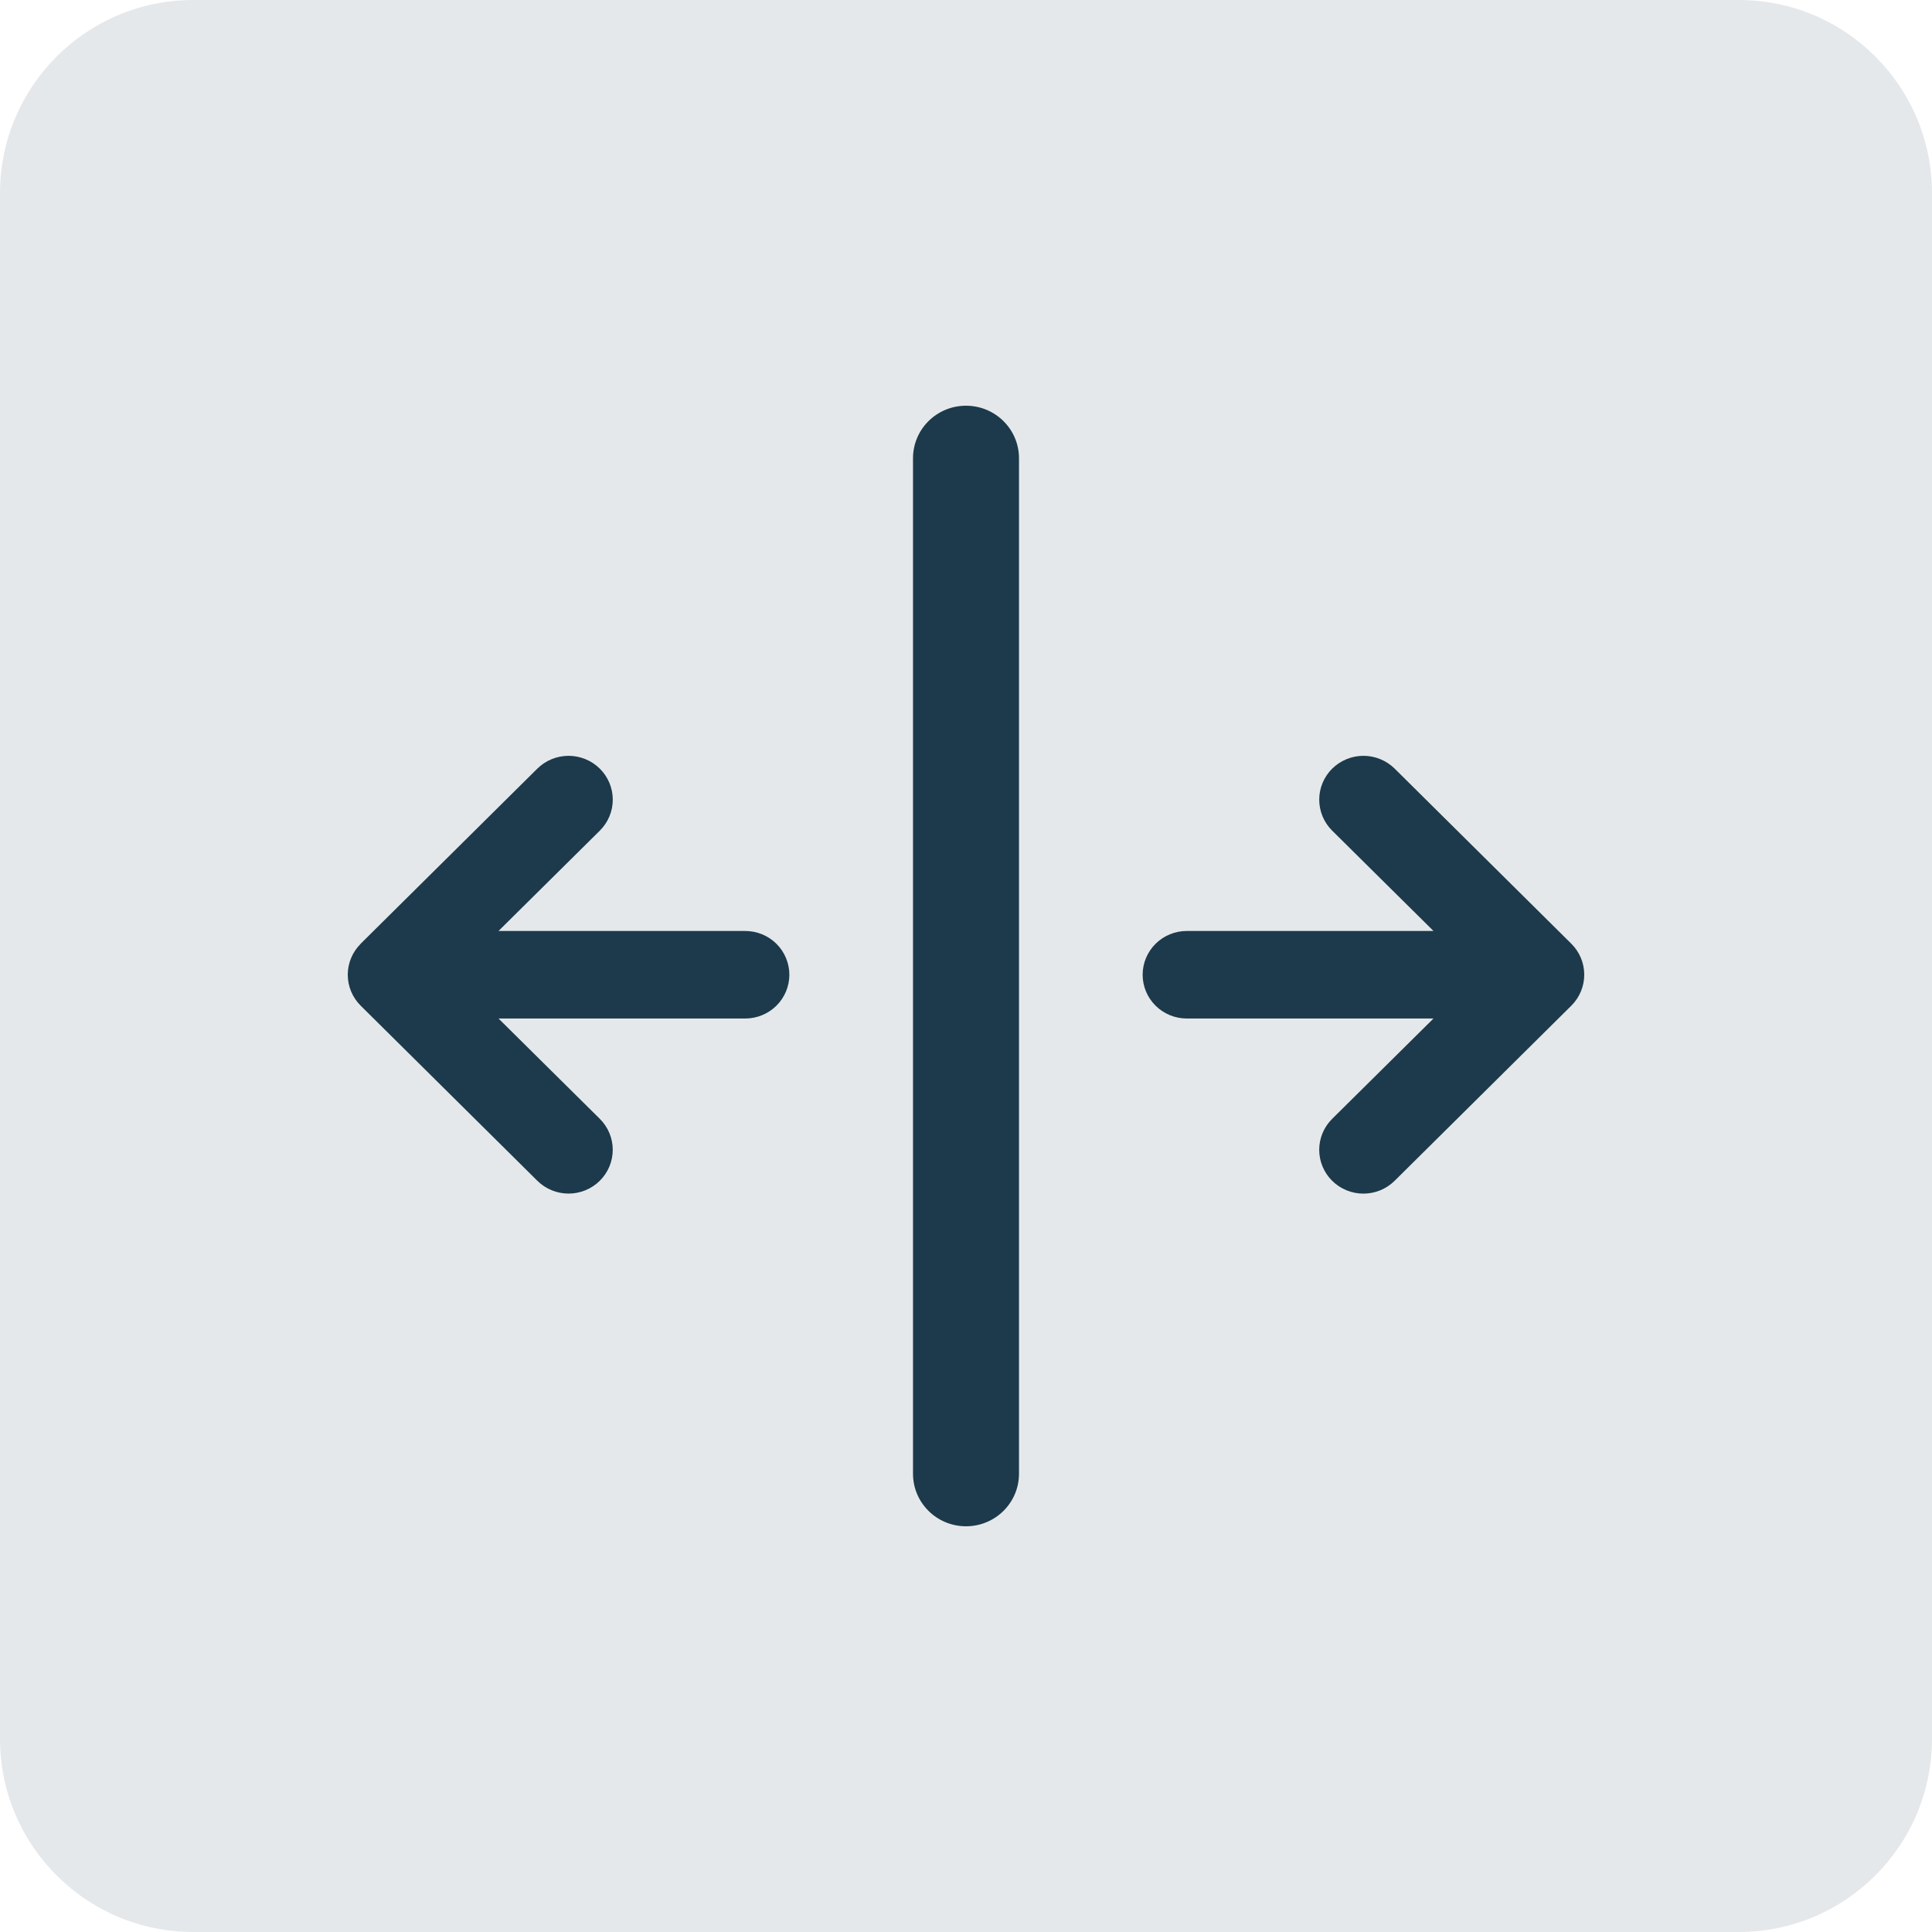 <svg width="100" height="100" viewBox="0 0 100 100" fill="none" xmlns="http://www.w3.org/2000/svg">
<path d="M0 10C0 4.477 4.477 0 10 0H90C95.523 0 100 4.477 100 10V90C100 95.523 95.523 100 90 100H10C4.477 100 0 95.523 0 90V10Z" fill="#E5E8EA"/>
<path d="M61.429 48.187H74.197L68.953 42.994C68.524 42.569 68.283 41.992 68.283 41.39C68.283 40.788 68.524 40.211 68.953 39.786C69.382 39.361 69.965 39.121 70.571 39.121C71.178 39.121 71.76 39.361 72.19 39.786L81.333 48.848C81.758 49.271 81.998 49.842 82 50.439V50.466C81.996 51.057 81.76 51.622 81.342 52.043L72.185 61.119C71.756 61.544 71.174 61.782 70.567 61.782C69.961 61.781 69.379 61.542 68.951 61.117C68.522 60.691 68.282 60.115 68.282 59.513C68.283 58.912 68.524 58.336 68.953 57.911L74.197 52.718H61.429C60.822 52.718 60.241 52.479 59.812 52.054C59.384 51.63 59.143 51.053 59.143 50.453C59.143 49.852 59.384 49.275 59.812 48.85C60.241 48.425 60.822 48.187 61.429 48.187ZM38.571 52.718C39.178 52.718 39.759 52.479 40.188 52.054C40.616 51.63 40.857 51.053 40.857 50.453C40.857 49.852 40.616 49.275 40.188 48.85C39.759 48.425 39.178 48.187 38.571 48.187H25.803L31.047 42.994C31.259 42.783 31.428 42.533 31.543 42.258C31.658 41.983 31.717 41.688 31.717 41.39C31.717 41.092 31.658 40.797 31.543 40.522C31.428 40.247 31.259 39.996 31.047 39.786C30.834 39.575 30.582 39.408 30.304 39.294C30.027 39.18 29.729 39.121 29.429 39.121C29.128 39.121 28.83 39.18 28.553 39.294C28.275 39.408 28.023 39.575 27.81 39.786L18.667 48.848L18.658 48.862C18.24 49.282 18.004 49.848 18 50.439V50.466C18.004 51.061 18.244 51.631 18.667 52.052L27.81 61.114C28.239 61.54 28.82 61.779 29.427 61.78C30.034 61.78 30.615 61.542 31.045 61.117C31.474 60.692 31.715 60.115 31.716 59.514C31.716 58.913 31.475 58.336 31.047 57.911L25.803 52.718H38.571Z" fill="#1C3A4B"/>
<path d="M47.257 23.719C47.257 22.217 48.485 21 50 21C51.515 21 52.743 22.217 52.743 23.719V76.281C52.743 77.783 51.515 79 50 79C48.485 79 47.257 77.783 47.257 76.281V23.719Z" fill="#1C3A4B"/>
</svg>
